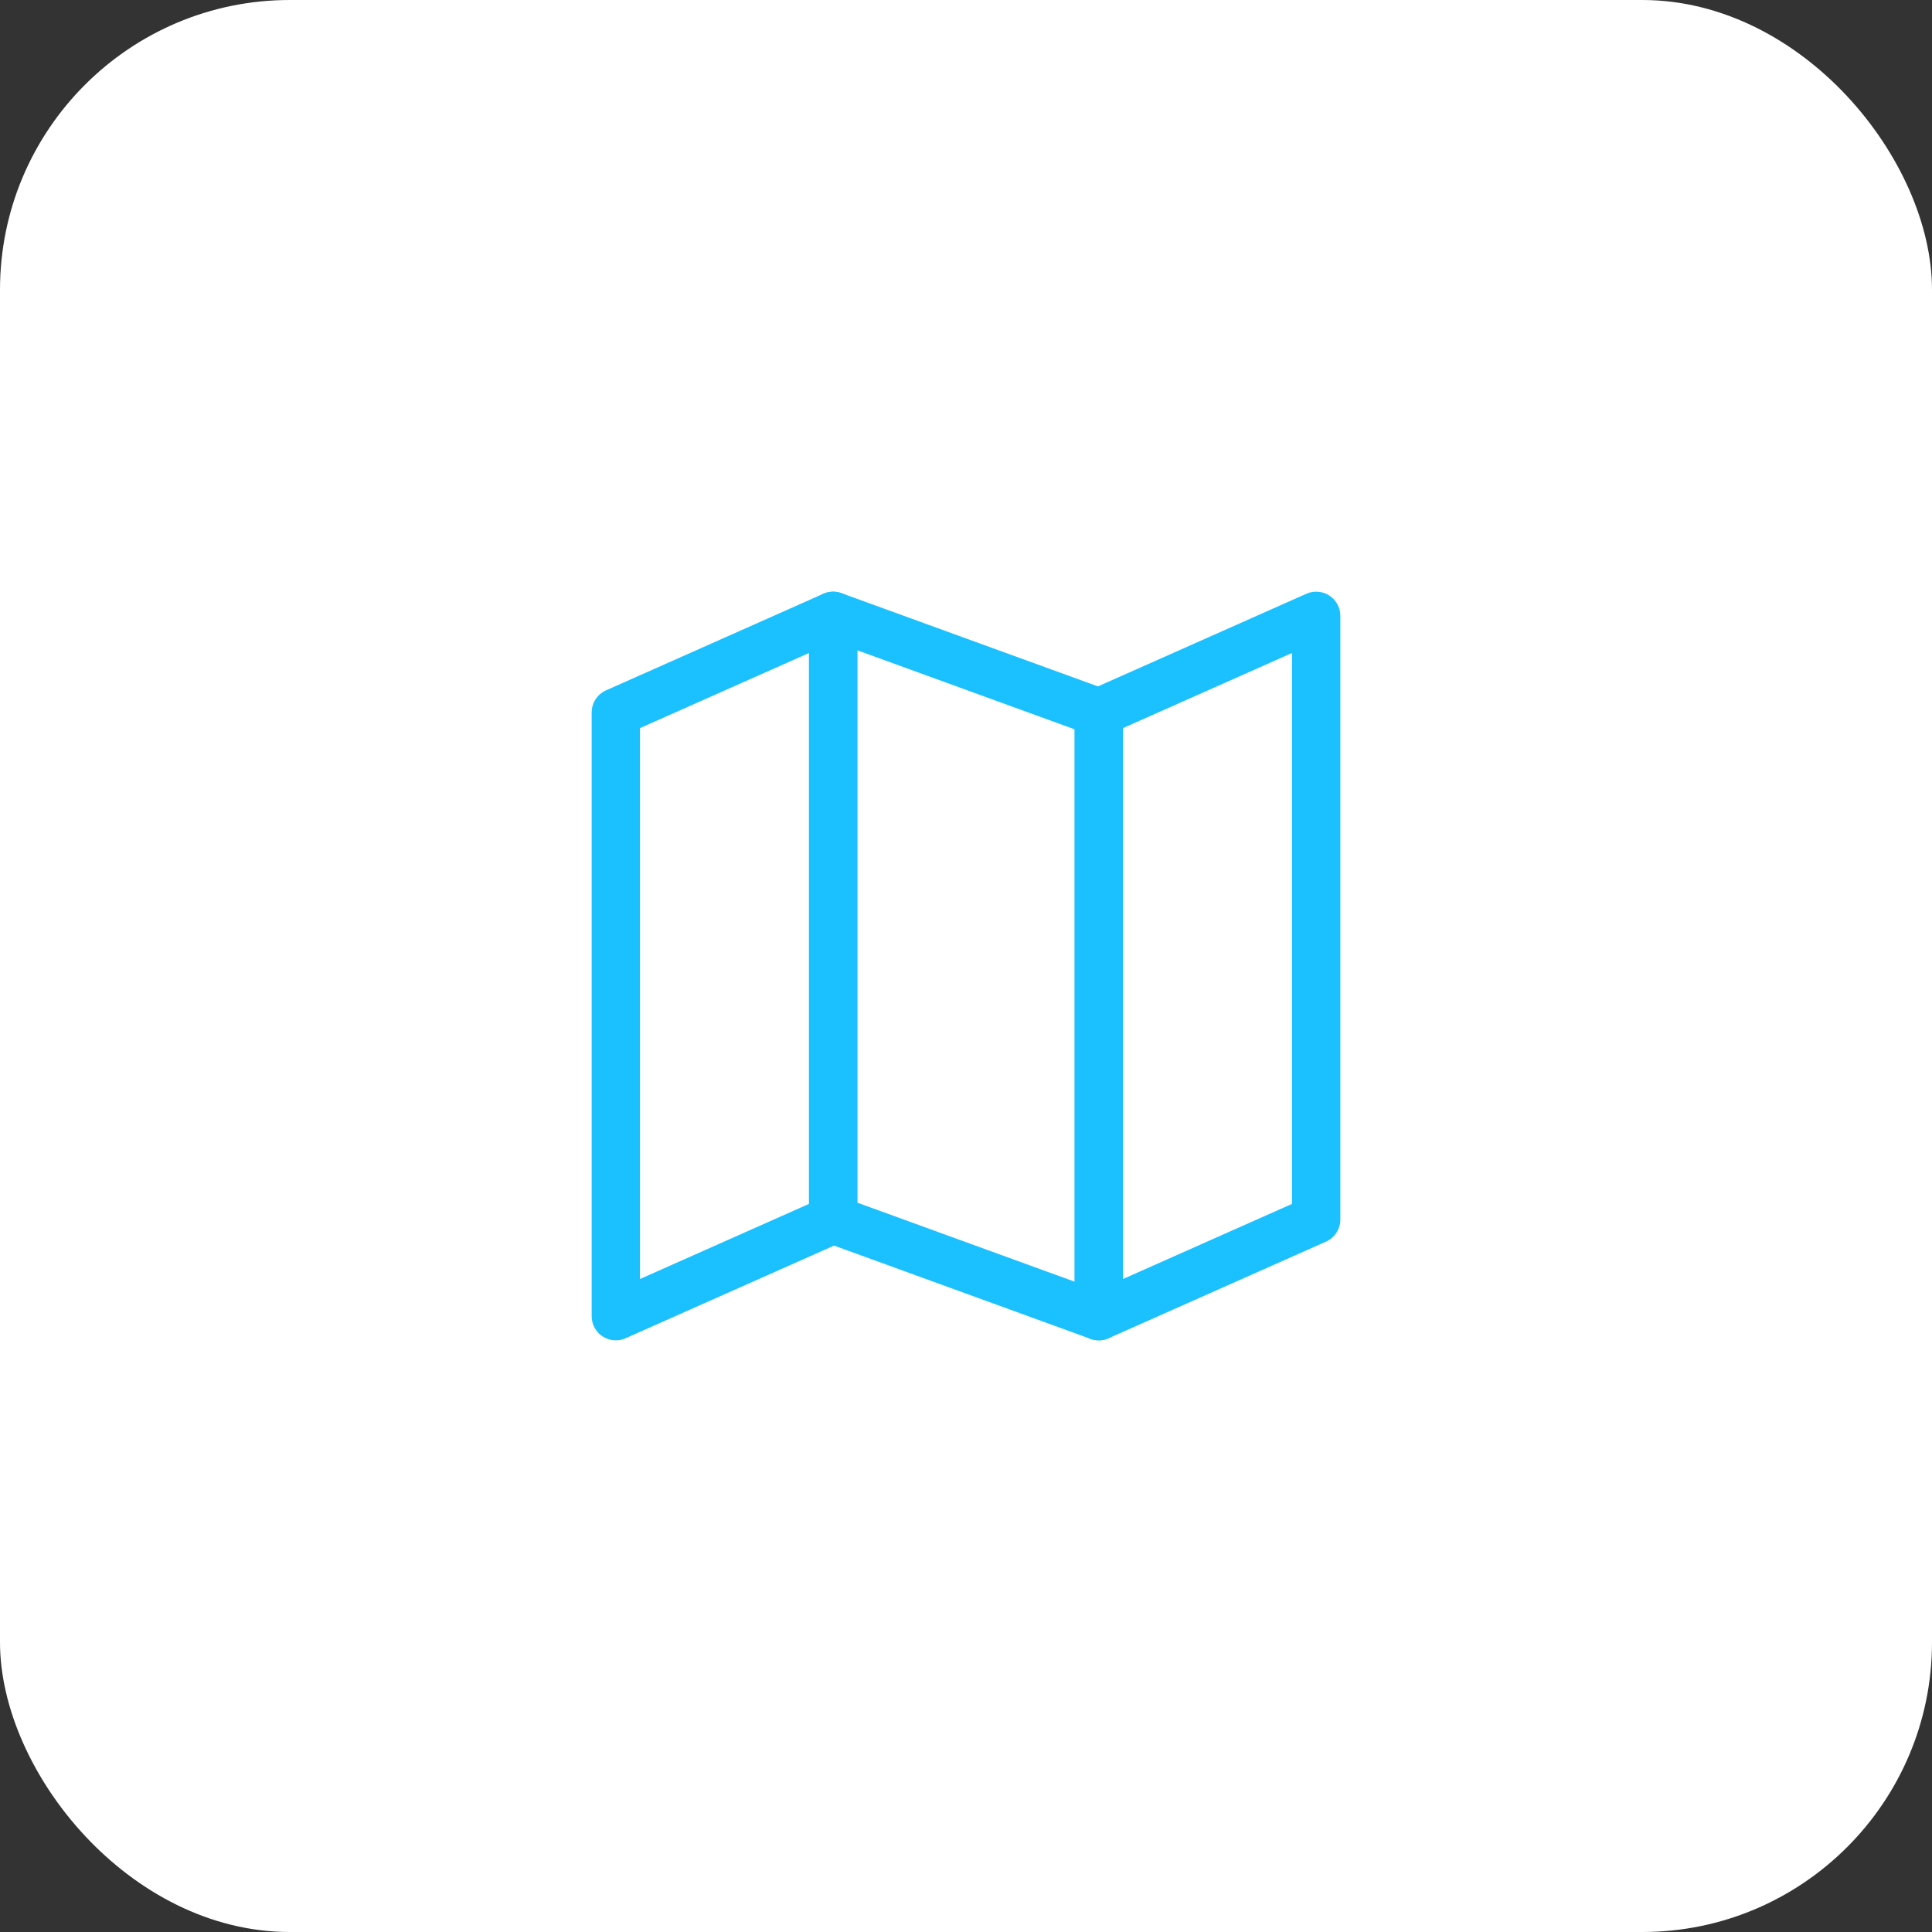 <svg width="40" height="40" viewBox="0 0 40 40" fill="none" xmlns="http://www.w3.org/2000/svg">
<rect x="0" y="0" width="40" height="40" fill="#333333" stroke="none"/>
<rect width="40" height="40" rx="6" fill="white"/>
<path d="M12.75 14.75L17.25 12.75V25.25L12.75 27.25V14.75Z" stroke="#1BC0FF" stroke-linecap="round" stroke-linejoin="round"/>
<path d="M22.75 14.75L27.25 12.75V25.25L22.75 27.25V14.75Z" stroke="#1BC0FF" stroke-linecap="round" stroke-linejoin="round"/>
<path d="M22.75 14.75L17.25 12.75V25.25L22.75 27.25V14.75Z" stroke="#1BC0FF" stroke-linecap="round" stroke-linejoin="round"/>
</svg>
